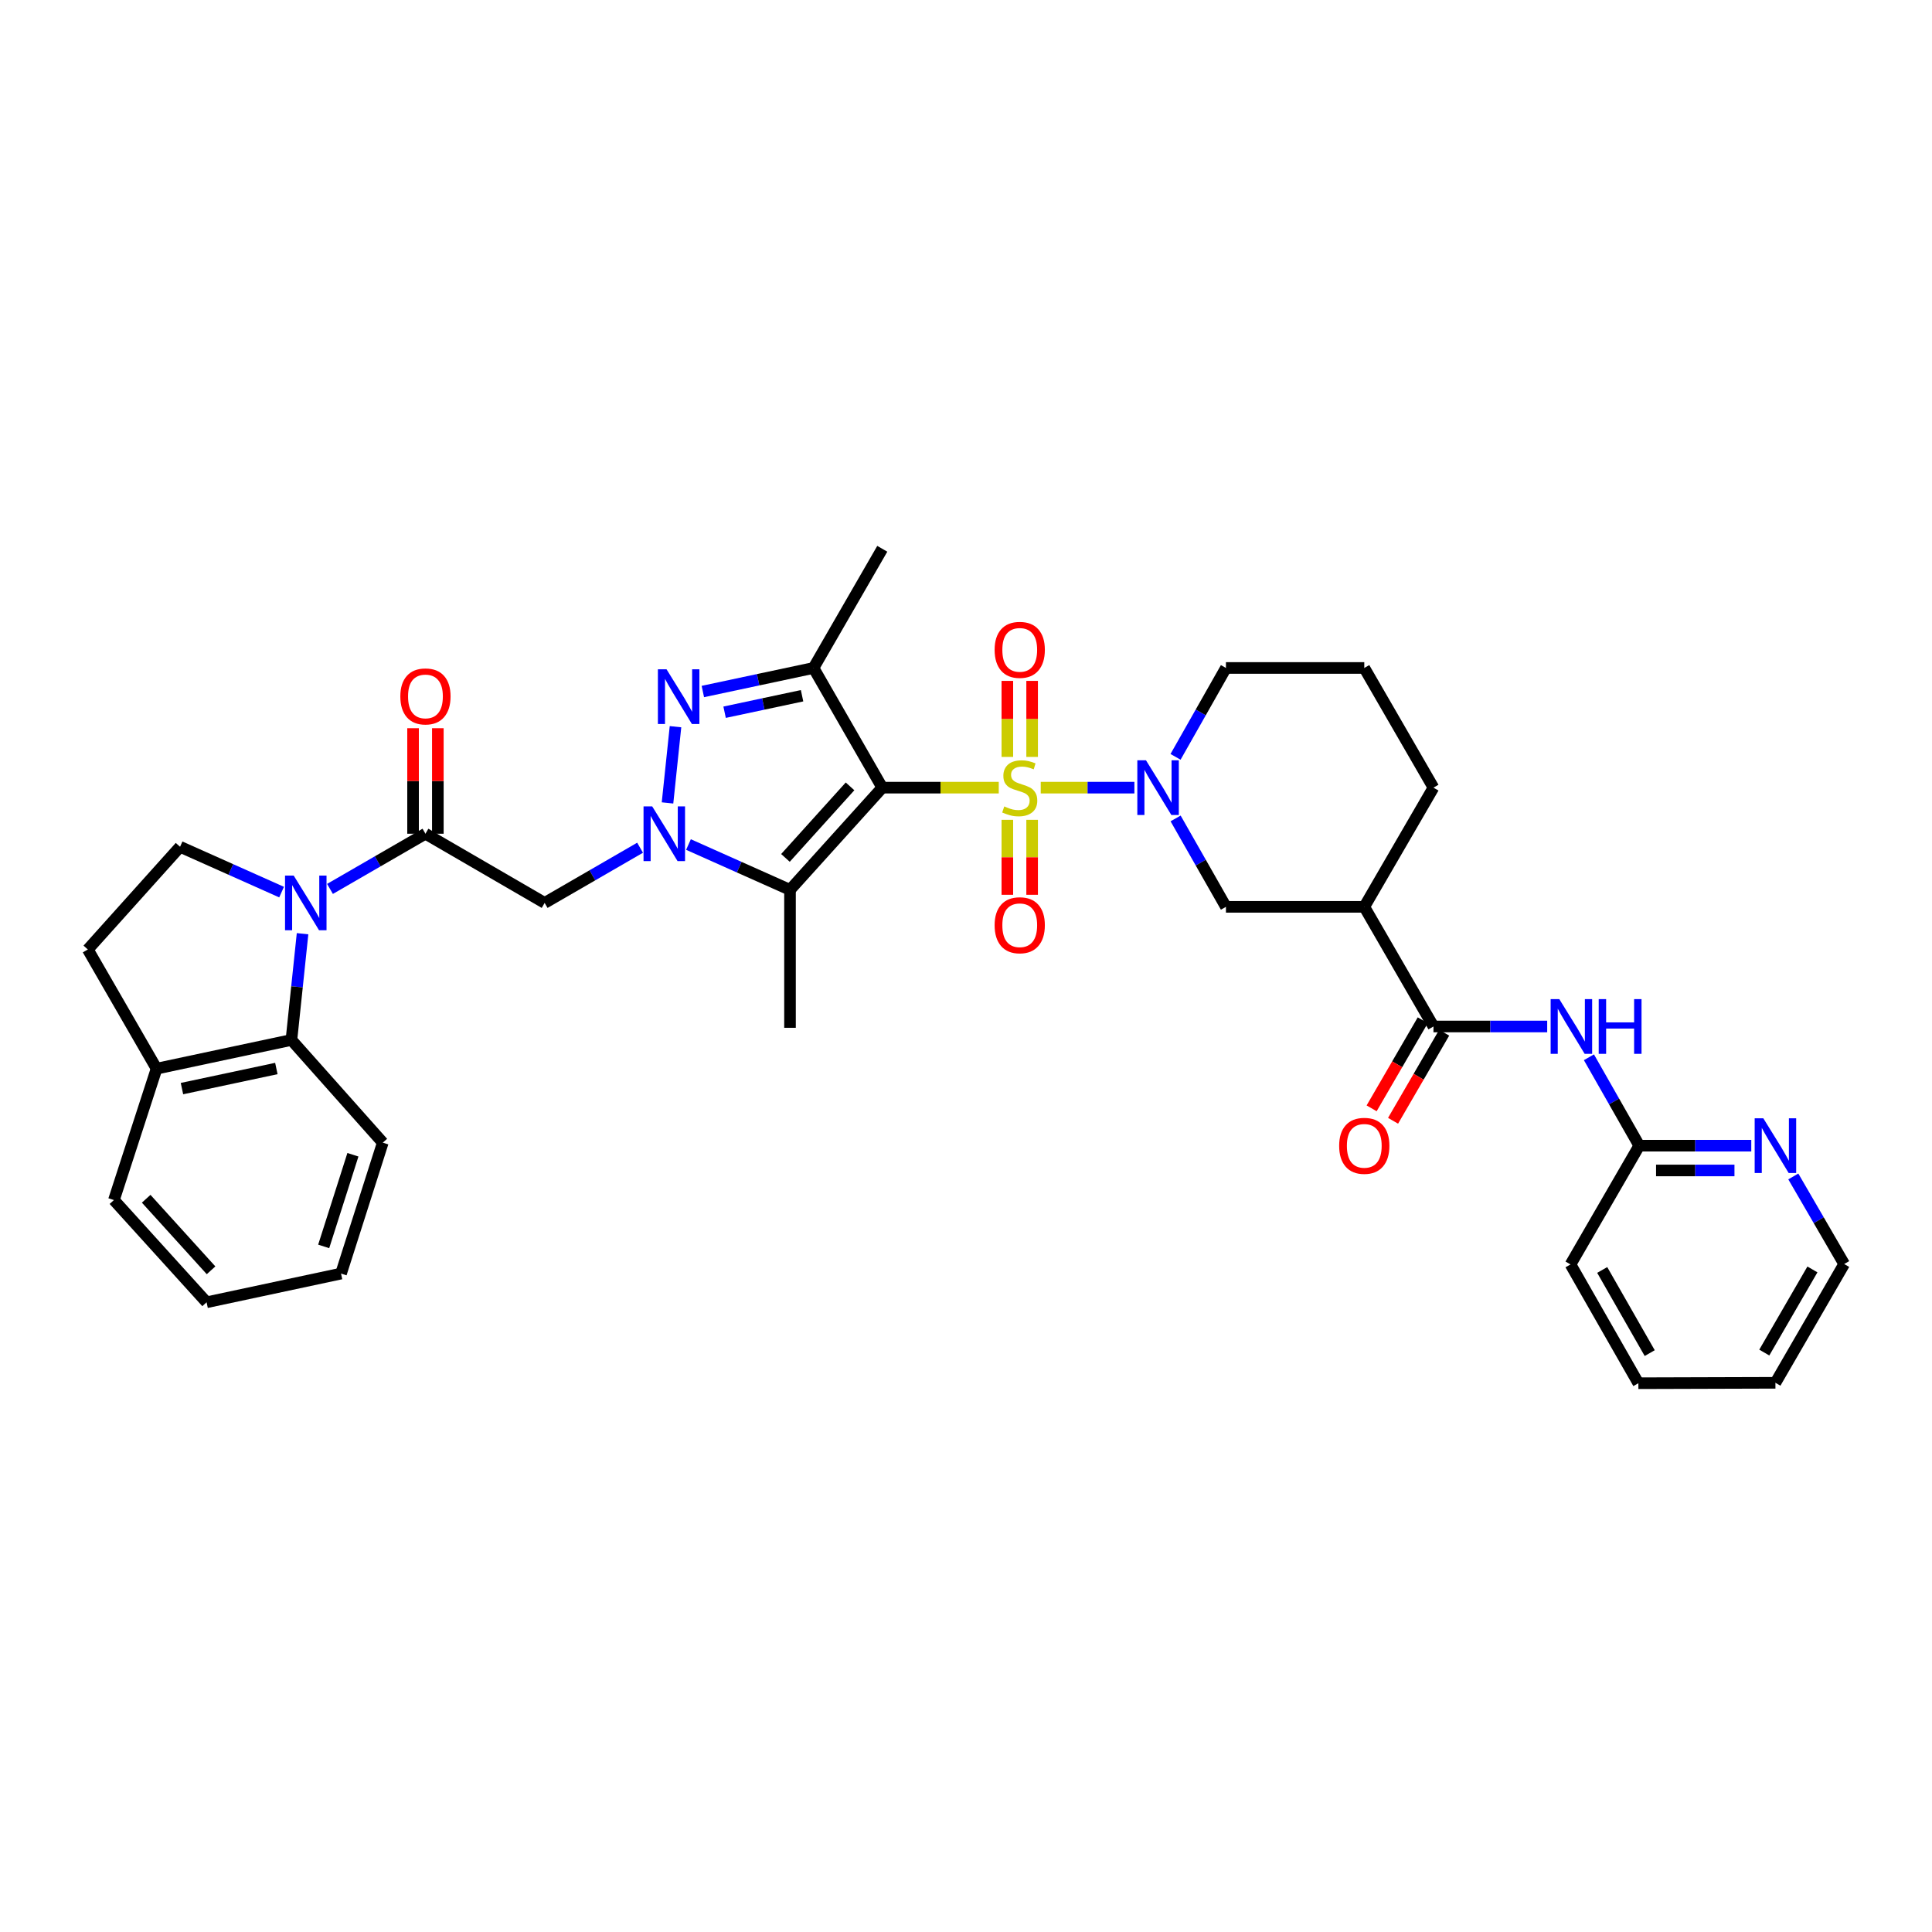 <?xml version='1.0' encoding='iso-8859-1'?>
<svg version='1.1' baseProfile='full'
              xmlns='http://www.w3.org/2000/svg'
                      xmlns:rdkit='http://www.rdkit.org/xml'
                      xmlns:xlink='http://www.w3.org/1999/xlink'
                  xml:space='preserve'
width='1000px' height='1000px' viewBox='0 0 1000 1000'>
<!-- END OF HEADER -->
<rect style='opacity:1.0;fill:#FFFFFF;stroke:none' width='1000' height='1000' x='0' y='0'> </rect>
<path class='bond-0' d='M 516.955,407.686 L 486.81,407.686' style='fill:none;fill-rule:evenodd;stroke:#CCCC00;stroke-width:6px;stroke-linecap:butt;stroke-linejoin:miter;stroke-opacity:1' />
<path class='bond-0' d='M 486.81,407.686 L 456.665,407.686' style='fill:none;fill-rule:evenodd;stroke:#000000;stroke-width:6px;stroke-linecap:butt;stroke-linejoin:miter;stroke-opacity:1' />
<path class='bond-5' d='M 538.684,407.686 L 562.923,407.686' style='fill:none;fill-rule:evenodd;stroke:#CCCC00;stroke-width:6px;stroke-linecap:butt;stroke-linejoin:miter;stroke-opacity:1' />
<path class='bond-5' d='M 562.923,407.686 L 587.161,407.686' style='fill:none;fill-rule:evenodd;stroke:#0000FF;stroke-width:6px;stroke-linecap:butt;stroke-linejoin:miter;stroke-opacity:1' />
<path class='bond-15' d='M 521.4,424.344 L 521.4,443.741' style='fill:none;fill-rule:evenodd;stroke:#CCCC00;stroke-width:6px;stroke-linecap:butt;stroke-linejoin:miter;stroke-opacity:1' />
<path class='bond-15' d='M 521.4,443.741 L 521.4,463.139' style='fill:none;fill-rule:evenodd;stroke:#FF0000;stroke-width:6px;stroke-linecap:butt;stroke-linejoin:miter;stroke-opacity:1' />
<path class='bond-15' d='M 534.228,424.344 L 534.228,443.741' style='fill:none;fill-rule:evenodd;stroke:#CCCC00;stroke-width:6px;stroke-linecap:butt;stroke-linejoin:miter;stroke-opacity:1' />
<path class='bond-15' d='M 534.228,443.741 L 534.228,463.139' style='fill:none;fill-rule:evenodd;stroke:#FF0000;stroke-width:6px;stroke-linecap:butt;stroke-linejoin:miter;stroke-opacity:1' />
<path class='bond-16' d='M 534.228,391.78 L 534.228,372.104' style='fill:none;fill-rule:evenodd;stroke:#CCCC00;stroke-width:6px;stroke-linecap:butt;stroke-linejoin:miter;stroke-opacity:1' />
<path class='bond-16' d='M 534.228,372.104 L 534.228,352.427' style='fill:none;fill-rule:evenodd;stroke:#FF0000;stroke-width:6px;stroke-linecap:butt;stroke-linejoin:miter;stroke-opacity:1' />
<path class='bond-16' d='M 521.4,391.78 L 521.4,372.104' style='fill:none;fill-rule:evenodd;stroke:#CCCC00;stroke-width:6px;stroke-linecap:butt;stroke-linejoin:miter;stroke-opacity:1' />
<path class='bond-16' d='M 521.4,372.104 L 521.4,352.427' style='fill:none;fill-rule:evenodd;stroke:#FF0000;stroke-width:6px;stroke-linecap:butt;stroke-linejoin:miter;stroke-opacity:1' />
<path class='bond-2' d='M 456.665,407.686 L 408.904,460.584' style='fill:none;fill-rule:evenodd;stroke:#000000;stroke-width:6px;stroke-linecap:butt;stroke-linejoin:miter;stroke-opacity:1' />
<path class='bond-2' d='M 439.98,407.024 L 406.547,444.053' style='fill:none;fill-rule:evenodd;stroke:#000000;stroke-width:6px;stroke-linecap:butt;stroke-linejoin:miter;stroke-opacity:1' />
<path class='bond-4' d='M 456.665,407.686 L 421.069,345.736' style='fill:none;fill-rule:evenodd;stroke:#000000;stroke-width:6px;stroke-linecap:butt;stroke-linejoin:miter;stroke-opacity:1' />
<path class='bond-1' d='M 356.355,437.127 L 382.63,448.856' style='fill:none;fill-rule:evenodd;stroke:#0000FF;stroke-width:6px;stroke-linecap:butt;stroke-linejoin:miter;stroke-opacity:1' />
<path class='bond-1' d='M 382.63,448.856 L 408.904,460.584' style='fill:none;fill-rule:evenodd;stroke:#000000;stroke-width:6px;stroke-linecap:butt;stroke-linejoin:miter;stroke-opacity:1' />
<path class='bond-8' d='M 331.305,438.782 L 306.606,453.065' style='fill:none;fill-rule:evenodd;stroke:#0000FF;stroke-width:6px;stroke-linecap:butt;stroke-linejoin:miter;stroke-opacity:1' />
<path class='bond-8' d='M 306.606,453.065 L 281.906,467.347' style='fill:none;fill-rule:evenodd;stroke:#000000;stroke-width:6px;stroke-linecap:butt;stroke-linejoin:miter;stroke-opacity:1' />
<path class='bond-36' d='M 345.504,415.594 L 349.638,376.137' style='fill:none;fill-rule:evenodd;stroke:#0000FF;stroke-width:6px;stroke-linecap:butt;stroke-linejoin:miter;stroke-opacity:1' />
<path class='bond-24' d='M 408.904,460.584 L 408.904,531.99' style='fill:none;fill-rule:evenodd;stroke:#000000;stroke-width:6px;stroke-linecap:butt;stroke-linejoin:miter;stroke-opacity:1' />
<path class='bond-3' d='M 363.791,357.929 L 392.43,351.833' style='fill:none;fill-rule:evenodd;stroke:#0000FF;stroke-width:6px;stroke-linecap:butt;stroke-linejoin:miter;stroke-opacity:1' />
<path class='bond-3' d='M 392.43,351.833 L 421.069,345.736' style='fill:none;fill-rule:evenodd;stroke:#000000;stroke-width:6px;stroke-linecap:butt;stroke-linejoin:miter;stroke-opacity:1' />
<path class='bond-3' d='M 375.053,368.646 L 395.1,364.379' style='fill:none;fill-rule:evenodd;stroke:#0000FF;stroke-width:6px;stroke-linecap:butt;stroke-linejoin:miter;stroke-opacity:1' />
<path class='bond-3' d='M 395.1,364.379 L 415.148,360.112' style='fill:none;fill-rule:evenodd;stroke:#000000;stroke-width:6px;stroke-linecap:butt;stroke-linejoin:miter;stroke-opacity:1' />
<path class='bond-25' d='M 421.069,345.736 L 456.665,284.051' style='fill:none;fill-rule:evenodd;stroke:#000000;stroke-width:6px;stroke-linecap:butt;stroke-linejoin:miter;stroke-opacity:1' />
<path class='bond-13' d='M 608.492,423.62 L 621.519,446.499' style='fill:none;fill-rule:evenodd;stroke:#0000FF;stroke-width:6px;stroke-linecap:butt;stroke-linejoin:miter;stroke-opacity:1' />
<path class='bond-13' d='M 621.519,446.499 L 634.545,469.378' style='fill:none;fill-rule:evenodd;stroke:#000000;stroke-width:6px;stroke-linecap:butt;stroke-linejoin:miter;stroke-opacity:1' />
<path class='bond-23' d='M 608.458,391.745 L 621.501,368.741' style='fill:none;fill-rule:evenodd;stroke:#0000FF;stroke-width:6px;stroke-linecap:butt;stroke-linejoin:miter;stroke-opacity:1' />
<path class='bond-23' d='M 621.501,368.741 L 634.545,345.736' style='fill:none;fill-rule:evenodd;stroke:#000000;stroke-width:6px;stroke-linecap:butt;stroke-linejoin:miter;stroke-opacity:1' />
<path class='bond-6' d='M 170.8,460.104 L 195.507,445.821' style='fill:none;fill-rule:evenodd;stroke:#0000FF;stroke-width:6px;stroke-linecap:butt;stroke-linejoin:miter;stroke-opacity:1' />
<path class='bond-6' d='M 195.507,445.821 L 220.213,431.537' style='fill:none;fill-rule:evenodd;stroke:#000000;stroke-width:6px;stroke-linecap:butt;stroke-linejoin:miter;stroke-opacity:1' />
<path class='bond-11' d='M 156.601,483.29 L 153.72,510.786' style='fill:none;fill-rule:evenodd;stroke:#0000FF;stroke-width:6px;stroke-linecap:butt;stroke-linejoin:miter;stroke-opacity:1' />
<path class='bond-11' d='M 153.72,510.786 L 150.839,538.283' style='fill:none;fill-rule:evenodd;stroke:#000000;stroke-width:6px;stroke-linecap:butt;stroke-linejoin:miter;stroke-opacity:1' />
<path class='bond-14' d='M 145.75,461.756 L 119.475,450.025' style='fill:none;fill-rule:evenodd;stroke:#0000FF;stroke-width:6px;stroke-linecap:butt;stroke-linejoin:miter;stroke-opacity:1' />
<path class='bond-14' d='M 119.475,450.025 L 93.201,438.293' style='fill:none;fill-rule:evenodd;stroke:#000000;stroke-width:6px;stroke-linecap:butt;stroke-linejoin:miter;stroke-opacity:1' />
<path class='bond-7' d='M 220.213,431.537 L 281.906,467.347' style='fill:none;fill-rule:evenodd;stroke:#000000;stroke-width:6px;stroke-linecap:butt;stroke-linejoin:miter;stroke-opacity:1' />
<path class='bond-19' d='M 226.627,431.537 L 226.627,404.229' style='fill:none;fill-rule:evenodd;stroke:#000000;stroke-width:6px;stroke-linecap:butt;stroke-linejoin:miter;stroke-opacity:1' />
<path class='bond-19' d='M 226.627,404.229 L 226.627,376.92' style='fill:none;fill-rule:evenodd;stroke:#FF0000;stroke-width:6px;stroke-linecap:butt;stroke-linejoin:miter;stroke-opacity:1' />
<path class='bond-19' d='M 213.8,431.537 L 213.8,404.229' style='fill:none;fill-rule:evenodd;stroke:#000000;stroke-width:6px;stroke-linecap:butt;stroke-linejoin:miter;stroke-opacity:1' />
<path class='bond-19' d='M 213.8,404.229 L 213.8,376.92' style='fill:none;fill-rule:evenodd;stroke:#FF0000;stroke-width:6px;stroke-linecap:butt;stroke-linejoin:miter;stroke-opacity:1' />
<path class='bond-9' d='M 741.96,531.306 L 706.15,469.378' style='fill:none;fill-rule:evenodd;stroke:#000000;stroke-width:6px;stroke-linecap:butt;stroke-linejoin:miter;stroke-opacity:1' />
<path class='bond-12' d='M 741.96,531.306 L 771.393,531.306' style='fill:none;fill-rule:evenodd;stroke:#000000;stroke-width:6px;stroke-linecap:butt;stroke-linejoin:miter;stroke-opacity:1' />
<path class='bond-12' d='M 771.393,531.306 L 800.827,531.306' style='fill:none;fill-rule:evenodd;stroke:#0000FF;stroke-width:6px;stroke-linecap:butt;stroke-linejoin:miter;stroke-opacity:1' />
<path class='bond-21' d='M 736.413,528.086 L 723.182,550.881' style='fill:none;fill-rule:evenodd;stroke:#000000;stroke-width:6px;stroke-linecap:butt;stroke-linejoin:miter;stroke-opacity:1' />
<path class='bond-21' d='M 723.182,550.881 L 709.951,573.675' style='fill:none;fill-rule:evenodd;stroke:#FF0000;stroke-width:6px;stroke-linecap:butt;stroke-linejoin:miter;stroke-opacity:1' />
<path class='bond-21' d='M 747.507,534.526 L 734.276,557.32' style='fill:none;fill-rule:evenodd;stroke:#000000;stroke-width:6px;stroke-linecap:butt;stroke-linejoin:miter;stroke-opacity:1' />
<path class='bond-21' d='M 734.276,557.32 L 721.044,580.115' style='fill:none;fill-rule:evenodd;stroke:#FF0000;stroke-width:6px;stroke-linecap:butt;stroke-linejoin:miter;stroke-opacity:1' />
<path class='bond-10' d='M 706.15,469.378 L 634.545,469.378' style='fill:none;fill-rule:evenodd;stroke:#000000;stroke-width:6px;stroke-linecap:butt;stroke-linejoin:miter;stroke-opacity:1' />
<path class='bond-37' d='M 706.15,469.378 L 741.96,407.686' style='fill:none;fill-rule:evenodd;stroke:#000000;stroke-width:6px;stroke-linecap:butt;stroke-linejoin:miter;stroke-opacity:1' />
<path class='bond-18' d='M 150.839,538.283 L 81.043,553.141' style='fill:none;fill-rule:evenodd;stroke:#000000;stroke-width:6px;stroke-linecap:butt;stroke-linejoin:miter;stroke-opacity:1' />
<path class='bond-18' d='M 143.04,553.058 L 94.184,563.458' style='fill:none;fill-rule:evenodd;stroke:#000000;stroke-width:6px;stroke-linecap:butt;stroke-linejoin:miter;stroke-opacity:1' />
<path class='bond-27' d='M 150.839,538.283 L 198.129,591.431' style='fill:none;fill-rule:evenodd;stroke:#000000;stroke-width:6px;stroke-linecap:butt;stroke-linejoin:miter;stroke-opacity:1' />
<path class='bond-17' d='M 822.424,547.241 L 835.451,570.12' style='fill:none;fill-rule:evenodd;stroke:#0000FF;stroke-width:6px;stroke-linecap:butt;stroke-linejoin:miter;stroke-opacity:1' />
<path class='bond-17' d='M 835.451,570.12 L 848.477,592.999' style='fill:none;fill-rule:evenodd;stroke:#000000;stroke-width:6px;stroke-linecap:butt;stroke-linejoin:miter;stroke-opacity:1' />
<path class='bond-22' d='M 93.201,438.293 L 45.455,491.448' style='fill:none;fill-rule:evenodd;stroke:#000000;stroke-width:6px;stroke-linecap:butt;stroke-linejoin:miter;stroke-opacity:1' />
<path class='bond-20' d='M 848.477,592.999 L 877.466,592.999' style='fill:none;fill-rule:evenodd;stroke:#000000;stroke-width:6px;stroke-linecap:butt;stroke-linejoin:miter;stroke-opacity:1' />
<path class='bond-20' d='M 877.466,592.999 L 906.455,592.999' style='fill:none;fill-rule:evenodd;stroke:#0000FF;stroke-width:6px;stroke-linecap:butt;stroke-linejoin:miter;stroke-opacity:1' />
<path class='bond-20' d='M 857.174,605.826 L 877.466,605.826' style='fill:none;fill-rule:evenodd;stroke:#000000;stroke-width:6px;stroke-linecap:butt;stroke-linejoin:miter;stroke-opacity:1' />
<path class='bond-20' d='M 877.466,605.826 L 897.758,605.826' style='fill:none;fill-rule:evenodd;stroke:#0000FF;stroke-width:6px;stroke-linecap:butt;stroke-linejoin:miter;stroke-opacity:1' />
<path class='bond-30' d='M 848.477,592.999 L 812.896,654.47' style='fill:none;fill-rule:evenodd;stroke:#000000;stroke-width:6px;stroke-linecap:butt;stroke-linejoin:miter;stroke-opacity:1' />
<path class='bond-31' d='M 81.043,553.141 L 58.966,621.148' style='fill:none;fill-rule:evenodd;stroke:#000000;stroke-width:6px;stroke-linecap:butt;stroke-linejoin:miter;stroke-opacity:1' />
<path class='bond-38' d='M 81.043,553.141 L 45.455,491.448' style='fill:none;fill-rule:evenodd;stroke:#000000;stroke-width:6px;stroke-linecap:butt;stroke-linejoin:miter;stroke-opacity:1' />
<path class='bond-29' d='M 928.211,608.93 L 941.378,631.597' style='fill:none;fill-rule:evenodd;stroke:#0000FF;stroke-width:6px;stroke-linecap:butt;stroke-linejoin:miter;stroke-opacity:1' />
<path class='bond-29' d='M 941.378,631.597 L 954.545,654.264' style='fill:none;fill-rule:evenodd;stroke:#000000;stroke-width:6px;stroke-linecap:butt;stroke-linejoin:miter;stroke-opacity:1' />
<path class='bond-28' d='M 634.545,345.736 L 706.15,345.736' style='fill:none;fill-rule:evenodd;stroke:#000000;stroke-width:6px;stroke-linecap:butt;stroke-linejoin:miter;stroke-opacity:1' />
<path class='bond-26' d='M 741.96,407.686 L 706.15,345.736' style='fill:none;fill-rule:evenodd;stroke:#000000;stroke-width:6px;stroke-linecap:butt;stroke-linejoin:miter;stroke-opacity:1' />
<path class='bond-32' d='M 198.129,591.431 L 176.522,659.202' style='fill:none;fill-rule:evenodd;stroke:#000000;stroke-width:6px;stroke-linecap:butt;stroke-linejoin:miter;stroke-opacity:1' />
<path class='bond-32' d='M 182.667,597.7 L 167.542,645.14' style='fill:none;fill-rule:evenodd;stroke:#000000;stroke-width:6px;stroke-linecap:butt;stroke-linejoin:miter;stroke-opacity:1' />
<path class='bond-39' d='M 954.545,654.264 L 918.957,715.735' style='fill:none;fill-rule:evenodd;stroke:#000000;stroke-width:6px;stroke-linecap:butt;stroke-linejoin:miter;stroke-opacity:1' />
<path class='bond-39' d='M 938.106,657.057 L 913.194,700.087' style='fill:none;fill-rule:evenodd;stroke:#000000;stroke-width:6px;stroke-linecap:butt;stroke-linejoin:miter;stroke-opacity:1' />
<path class='bond-34' d='M 812.896,654.47 L 848.021,715.949' style='fill:none;fill-rule:evenodd;stroke:#000000;stroke-width:6px;stroke-linecap:butt;stroke-linejoin:miter;stroke-opacity:1' />
<path class='bond-34' d='M 829.302,657.329 L 853.89,700.364' style='fill:none;fill-rule:evenodd;stroke:#000000;stroke-width:6px;stroke-linecap:butt;stroke-linejoin:miter;stroke-opacity:1' />
<path class='bond-40' d='M 58.966,621.148 L 106.933,674.06' style='fill:none;fill-rule:evenodd;stroke:#000000;stroke-width:6px;stroke-linecap:butt;stroke-linejoin:miter;stroke-opacity:1' />
<path class='bond-40' d='M 75.665,620.469 L 109.242,657.508' style='fill:none;fill-rule:evenodd;stroke:#000000;stroke-width:6px;stroke-linecap:butt;stroke-linejoin:miter;stroke-opacity:1' />
<path class='bond-35' d='M 176.522,659.202 L 106.933,674.06' style='fill:none;fill-rule:evenodd;stroke:#000000;stroke-width:6px;stroke-linecap:butt;stroke-linejoin:miter;stroke-opacity:1' />
<path class='bond-33' d='M 918.957,715.735 L 848.021,715.949' style='fill:none;fill-rule:evenodd;stroke:#000000;stroke-width:6px;stroke-linecap:butt;stroke-linejoin:miter;stroke-opacity:1' />
<path  class='atom-0' d='M 519.814 417.406
Q 520.134 417.526, 521.454 418.086
Q 522.774 418.646, 524.214 419.006
Q 525.694 419.326, 527.134 419.326
Q 529.814 419.326, 531.374 418.046
Q 532.934 416.726, 532.934 414.446
Q 532.934 412.886, 532.134 411.926
Q 531.374 410.966, 530.174 410.446
Q 528.974 409.926, 526.974 409.326
Q 524.454 408.566, 522.934 407.846
Q 521.454 407.126, 520.374 405.606
Q 519.334 404.086, 519.334 401.526
Q 519.334 397.966, 521.734 395.766
Q 524.174 393.566, 528.974 393.566
Q 532.254 393.566, 535.974 395.126
L 535.054 398.206
Q 531.654 396.806, 529.094 396.806
Q 526.334 396.806, 524.814 397.966
Q 523.294 399.086, 523.334 401.046
Q 523.334 402.566, 524.094 403.486
Q 524.894 404.406, 526.014 404.926
Q 527.174 405.446, 529.094 406.046
Q 531.654 406.846, 533.174 407.646
Q 534.694 408.446, 535.774 410.086
Q 536.894 411.686, 536.894 414.446
Q 536.894 418.366, 534.254 420.486
Q 531.654 422.566, 527.294 422.566
Q 524.774 422.566, 522.854 422.006
Q 520.974 421.486, 518.734 420.566
L 519.814 417.406
' fill='#CCCC00'/>
<path  class='atom-2' d='M 337.574 417.377
L 346.854 432.377
Q 347.774 433.857, 349.254 436.537
Q 350.734 439.217, 350.814 439.377
L 350.814 417.377
L 354.574 417.377
L 354.574 445.697
L 350.694 445.697
L 340.734 429.297
Q 339.574 427.377, 338.334 425.177
Q 337.134 422.977, 336.774 422.297
L 336.774 445.697
L 333.094 445.697
L 333.094 417.377
L 337.574 417.377
' fill='#0000FF'/>
<path  class='atom-4' d='M 345.006 346.435
L 354.286 361.435
Q 355.206 362.915, 356.686 365.595
Q 358.166 368.275, 358.246 368.435
L 358.246 346.435
L 362.006 346.435
L 362.006 374.755
L 358.126 374.755
L 348.166 358.355
Q 347.006 356.435, 345.766 354.235
Q 344.566 352.035, 344.206 351.355
L 344.206 374.755
L 340.526 374.755
L 340.526 346.435
L 345.006 346.435
' fill='#0000FF'/>
<path  class='atom-6' d='M 593.159 393.526
L 602.439 408.526
Q 603.359 410.006, 604.839 412.686
Q 606.319 415.366, 606.399 415.526
L 606.399 393.526
L 610.159 393.526
L 610.159 421.846
L 606.279 421.846
L 596.319 405.446
Q 595.159 403.526, 593.919 401.326
Q 592.719 399.126, 592.359 398.446
L 592.359 421.846
L 588.679 421.846
L 588.679 393.526
L 593.159 393.526
' fill='#0000FF'/>
<path  class='atom-7' d='M 152.011 453.187
L 161.291 468.187
Q 162.211 469.667, 163.691 472.347
Q 165.171 475.027, 165.251 475.187
L 165.251 453.187
L 169.011 453.187
L 169.011 481.507
L 165.131 481.507
L 155.171 465.107
Q 154.011 463.187, 152.771 460.987
Q 151.571 458.787, 151.211 458.107
L 151.211 481.507
L 147.531 481.507
L 147.531 453.187
L 152.011 453.187
' fill='#0000FF'/>
<path  class='atom-13' d='M 807.092 517.146
L 816.372 532.146
Q 817.292 533.626, 818.772 536.306
Q 820.252 538.986, 820.332 539.146
L 820.332 517.146
L 824.092 517.146
L 824.092 545.466
L 820.212 545.466
L 810.252 529.066
Q 809.092 527.146, 807.852 524.946
Q 806.652 522.746, 806.292 522.066
L 806.292 545.466
L 802.612 545.466
L 802.612 517.146
L 807.092 517.146
' fill='#0000FF'/>
<path  class='atom-13' d='M 827.492 517.146
L 831.332 517.146
L 831.332 529.186
L 845.812 529.186
L 845.812 517.146
L 849.652 517.146
L 849.652 545.466
L 845.812 545.466
L 845.812 532.386
L 831.332 532.386
L 831.332 545.466
L 827.492 545.466
L 827.492 517.146
' fill='#0000FF'/>
<path  class='atom-16' d='M 514.814 478.901
Q 514.814 472.101, 518.174 468.301
Q 521.534 464.501, 527.814 464.501
Q 534.094 464.501, 537.454 468.301
Q 540.814 472.101, 540.814 478.901
Q 540.814 485.781, 537.414 489.701
Q 534.014 493.581, 527.814 493.581
Q 521.574 493.581, 518.174 489.701
Q 514.814 485.821, 514.814 478.901
M 527.814 490.381
Q 532.134 490.381, 534.454 487.501
Q 536.814 484.581, 536.814 478.901
Q 536.814 473.341, 534.454 470.541
Q 532.134 467.701, 527.814 467.701
Q 523.494 467.701, 521.134 470.501
Q 518.814 473.301, 518.814 478.901
Q 518.814 484.621, 521.134 487.501
Q 523.494 490.381, 527.814 490.381
' fill='#FF0000'/>
<path  class='atom-17' d='M 514.814 336.36
Q 514.814 329.56, 518.174 325.76
Q 521.534 321.96, 527.814 321.96
Q 534.094 321.96, 537.454 325.76
Q 540.814 329.56, 540.814 336.36
Q 540.814 343.24, 537.414 347.16
Q 534.014 351.04, 527.814 351.04
Q 521.574 351.04, 518.174 347.16
Q 514.814 343.28, 514.814 336.36
M 527.814 347.84
Q 532.134 347.84, 534.454 344.96
Q 536.814 342.04, 536.814 336.36
Q 536.814 330.8, 534.454 328
Q 532.134 325.16, 527.814 325.16
Q 523.494 325.16, 521.134 327.96
Q 518.814 330.76, 518.814 336.36
Q 518.814 342.08, 521.134 344.96
Q 523.494 347.84, 527.814 347.84
' fill='#FF0000'/>
<path  class='atom-20' d='M 207.213 360.461
Q 207.213 353.661, 210.573 349.861
Q 213.933 346.061, 220.213 346.061
Q 226.493 346.061, 229.853 349.861
Q 233.213 353.661, 233.213 360.461
Q 233.213 367.341, 229.813 371.261
Q 226.413 375.141, 220.213 375.141
Q 213.973 375.141, 210.573 371.261
Q 207.213 367.381, 207.213 360.461
M 220.213 371.941
Q 224.533 371.941, 226.853 369.061
Q 229.213 366.141, 229.213 360.461
Q 229.213 354.901, 226.853 352.101
Q 224.533 349.261, 220.213 349.261
Q 215.893 349.261, 213.533 352.061
Q 211.213 354.861, 211.213 360.461
Q 211.213 366.181, 213.533 369.061
Q 215.893 371.941, 220.213 371.941
' fill='#FF0000'/>
<path  class='atom-21' d='M 912.697 578.839
L 921.977 593.839
Q 922.897 595.319, 924.377 597.999
Q 925.857 600.679, 925.937 600.839
L 925.937 578.839
L 929.697 578.839
L 929.697 607.159
L 925.817 607.159
L 915.857 590.759
Q 914.697 588.839, 913.457 586.639
Q 912.257 584.439, 911.897 583.759
L 911.897 607.159
L 908.217 607.159
L 908.217 578.839
L 912.697 578.839
' fill='#0000FF'/>
<path  class='atom-22' d='M 693.15 593.079
Q 693.15 586.279, 696.51 582.479
Q 699.87 578.679, 706.15 578.679
Q 712.43 578.679, 715.79 582.479
Q 719.15 586.279, 719.15 593.079
Q 719.15 599.959, 715.75 603.879
Q 712.35 607.759, 706.15 607.759
Q 699.91 607.759, 696.51 603.879
Q 693.15 599.999, 693.15 593.079
M 706.15 604.559
Q 710.47 604.559, 712.79 601.679
Q 715.15 598.759, 715.15 593.079
Q 715.15 587.519, 712.79 584.719
Q 710.47 581.879, 706.15 581.879
Q 701.83 581.879, 699.47 584.679
Q 697.15 587.479, 697.15 593.079
Q 697.15 598.799, 699.47 601.679
Q 701.83 604.559, 706.15 604.559
' fill='#FF0000'/>
</svg>
